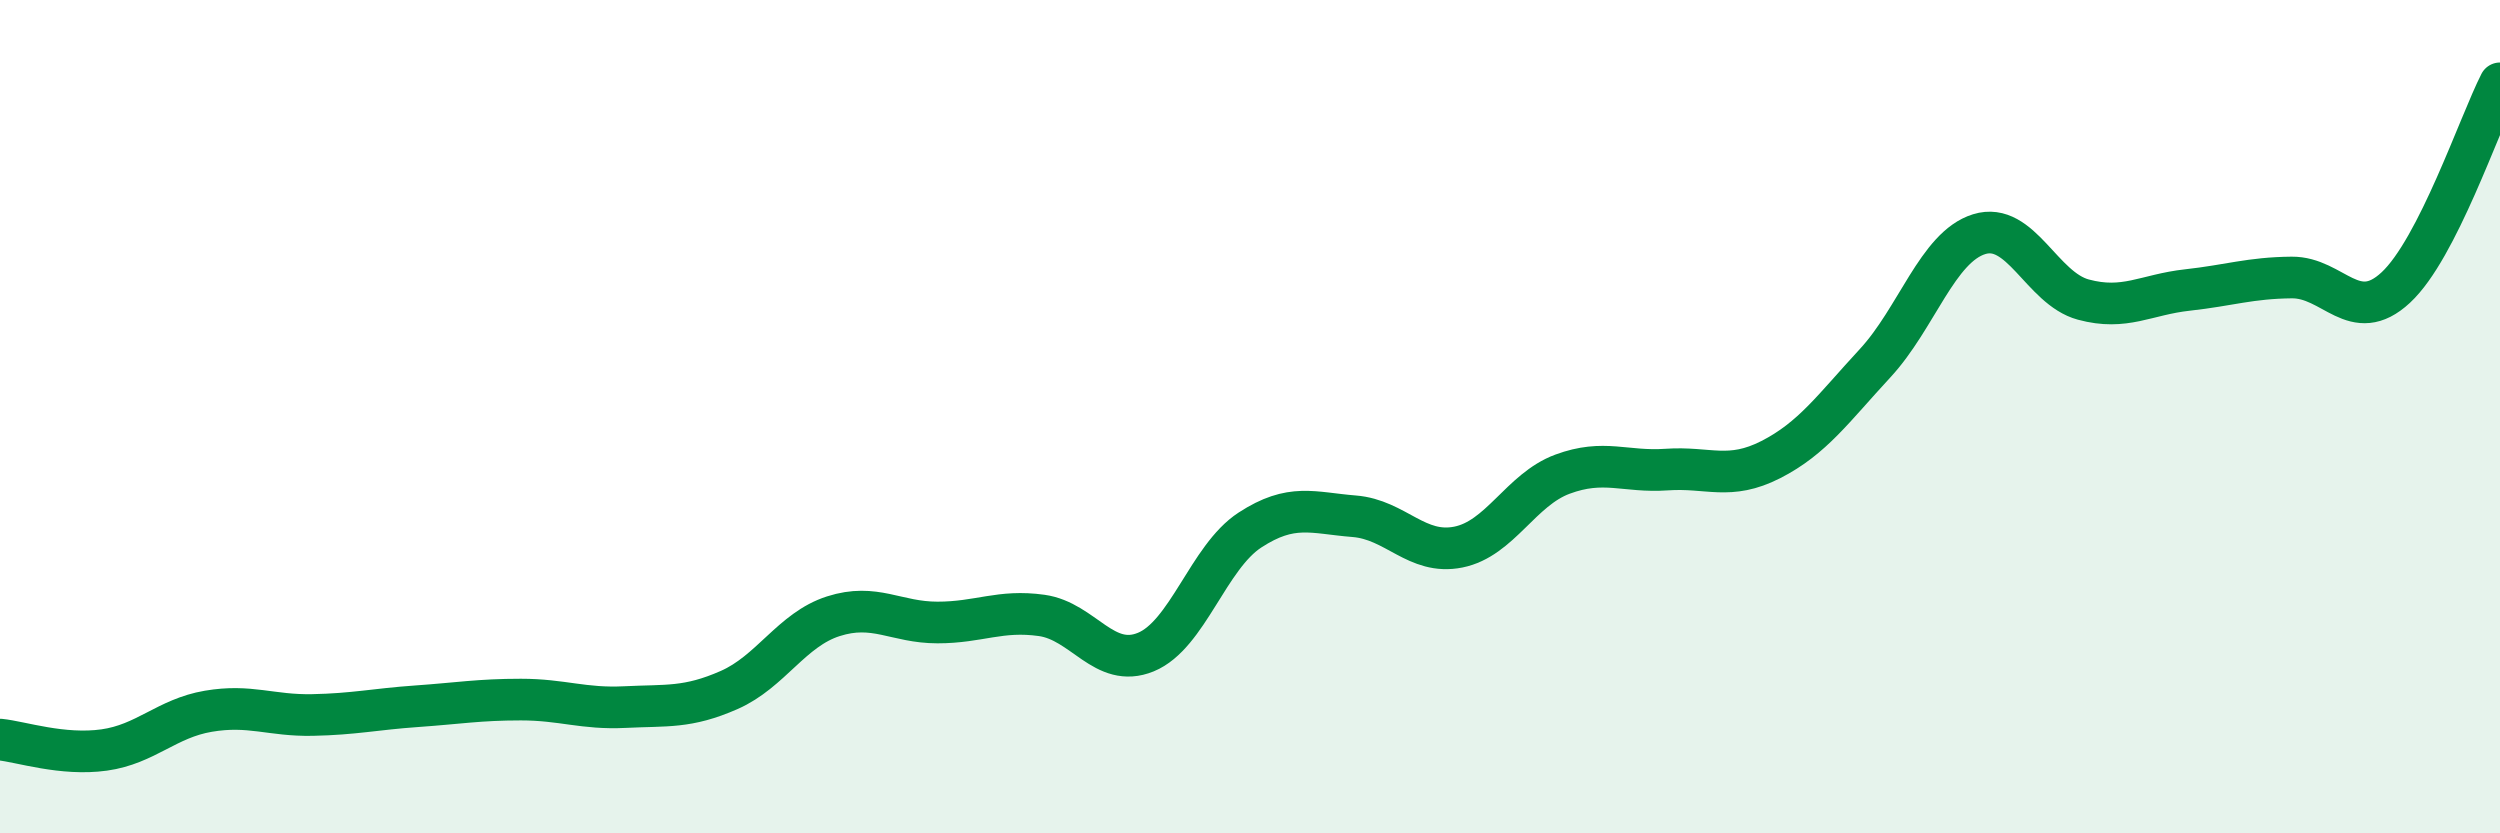 
    <svg width="60" height="20" viewBox="0 0 60 20" xmlns="http://www.w3.org/2000/svg">
      <path
        d="M 0,17.75 C 0.5,17.8 1.5,18.14 2.5,18 C 3.5,17.86 4,17.24 5,17.07 C 6,16.9 6.5,17.18 7.5,17.16 C 8.5,17.14 9,17.02 10,16.95 C 11,16.88 11.5,16.79 12.5,16.79 C 13.5,16.79 14,17.02 15,16.97 C 16,16.92 16.5,17 17.5,16.56 C 18.5,16.12 19,15.11 20,14.79 C 21,14.47 21.5,14.94 22.5,14.94 C 23.5,14.94 24,14.63 25,14.77 C 26,14.91 26.5,16.06 27.5,15.65 C 28.5,15.24 29,13.37 30,12.72 C 31,12.07 31.5,12.31 32.5,12.39 C 33.5,12.47 34,13.33 35,13.13 C 36,12.93 36.5,11.75 37.5,11.38 C 38.5,11.01 39,11.34 40,11.27 C 41,11.2 41.5,11.54 42.5,11.03 C 43.5,10.52 44,9.8 45,8.72 C 46,7.64 46.5,5.93 47.5,5.62 C 48.5,5.31 49,6.92 50,7.19 C 51,7.46 51.5,7.07 52.5,6.96 C 53.5,6.85 54,6.67 55,6.66 C 56,6.65 56.5,7.83 57.5,6.9 C 58.5,5.97 59.5,2.98 60,2L60 20L0 20Z"
        fill="#008740"
        opacity="0.1"
        stroke-linecap="round"
        stroke-linejoin="round"
      />
      <path
        d="M 0,17.75 C 0.5,17.8 1.5,18.14 2.5,18 C 3.5,17.86 4,17.24 5,17.07 C 6,16.9 6.5,17.18 7.5,17.16 C 8.5,17.14 9,17.02 10,16.95 C 11,16.88 11.5,16.79 12.5,16.79 C 13.5,16.79 14,17.02 15,16.97 C 16,16.92 16.5,17 17.5,16.56 C 18.5,16.12 19,15.11 20,14.79 C 21,14.47 21.5,14.94 22.5,14.94 C 23.5,14.94 24,14.63 25,14.77 C 26,14.91 26.5,16.06 27.5,15.65 C 28.5,15.24 29,13.37 30,12.72 C 31,12.07 31.5,12.31 32.5,12.39 C 33.5,12.47 34,13.33 35,13.13 C 36,12.93 36.5,11.75 37.5,11.38 C 38.5,11.01 39,11.34 40,11.27 C 41,11.2 41.5,11.54 42.5,11.03 C 43.5,10.52 44,9.8 45,8.72 C 46,7.64 46.5,5.93 47.5,5.62 C 48.5,5.31 49,6.92 50,7.19 C 51,7.46 51.5,7.07 52.5,6.96 C 53.5,6.85 54,6.67 55,6.66 C 56,6.65 56.5,7.83 57.5,6.9 C 58.5,5.97 59.5,2.98 60,2"
        stroke="#008740"
        stroke-width="1"
        fill="none"
        stroke-linecap="round"
        stroke-linejoin="round"
      />
    </svg>
  